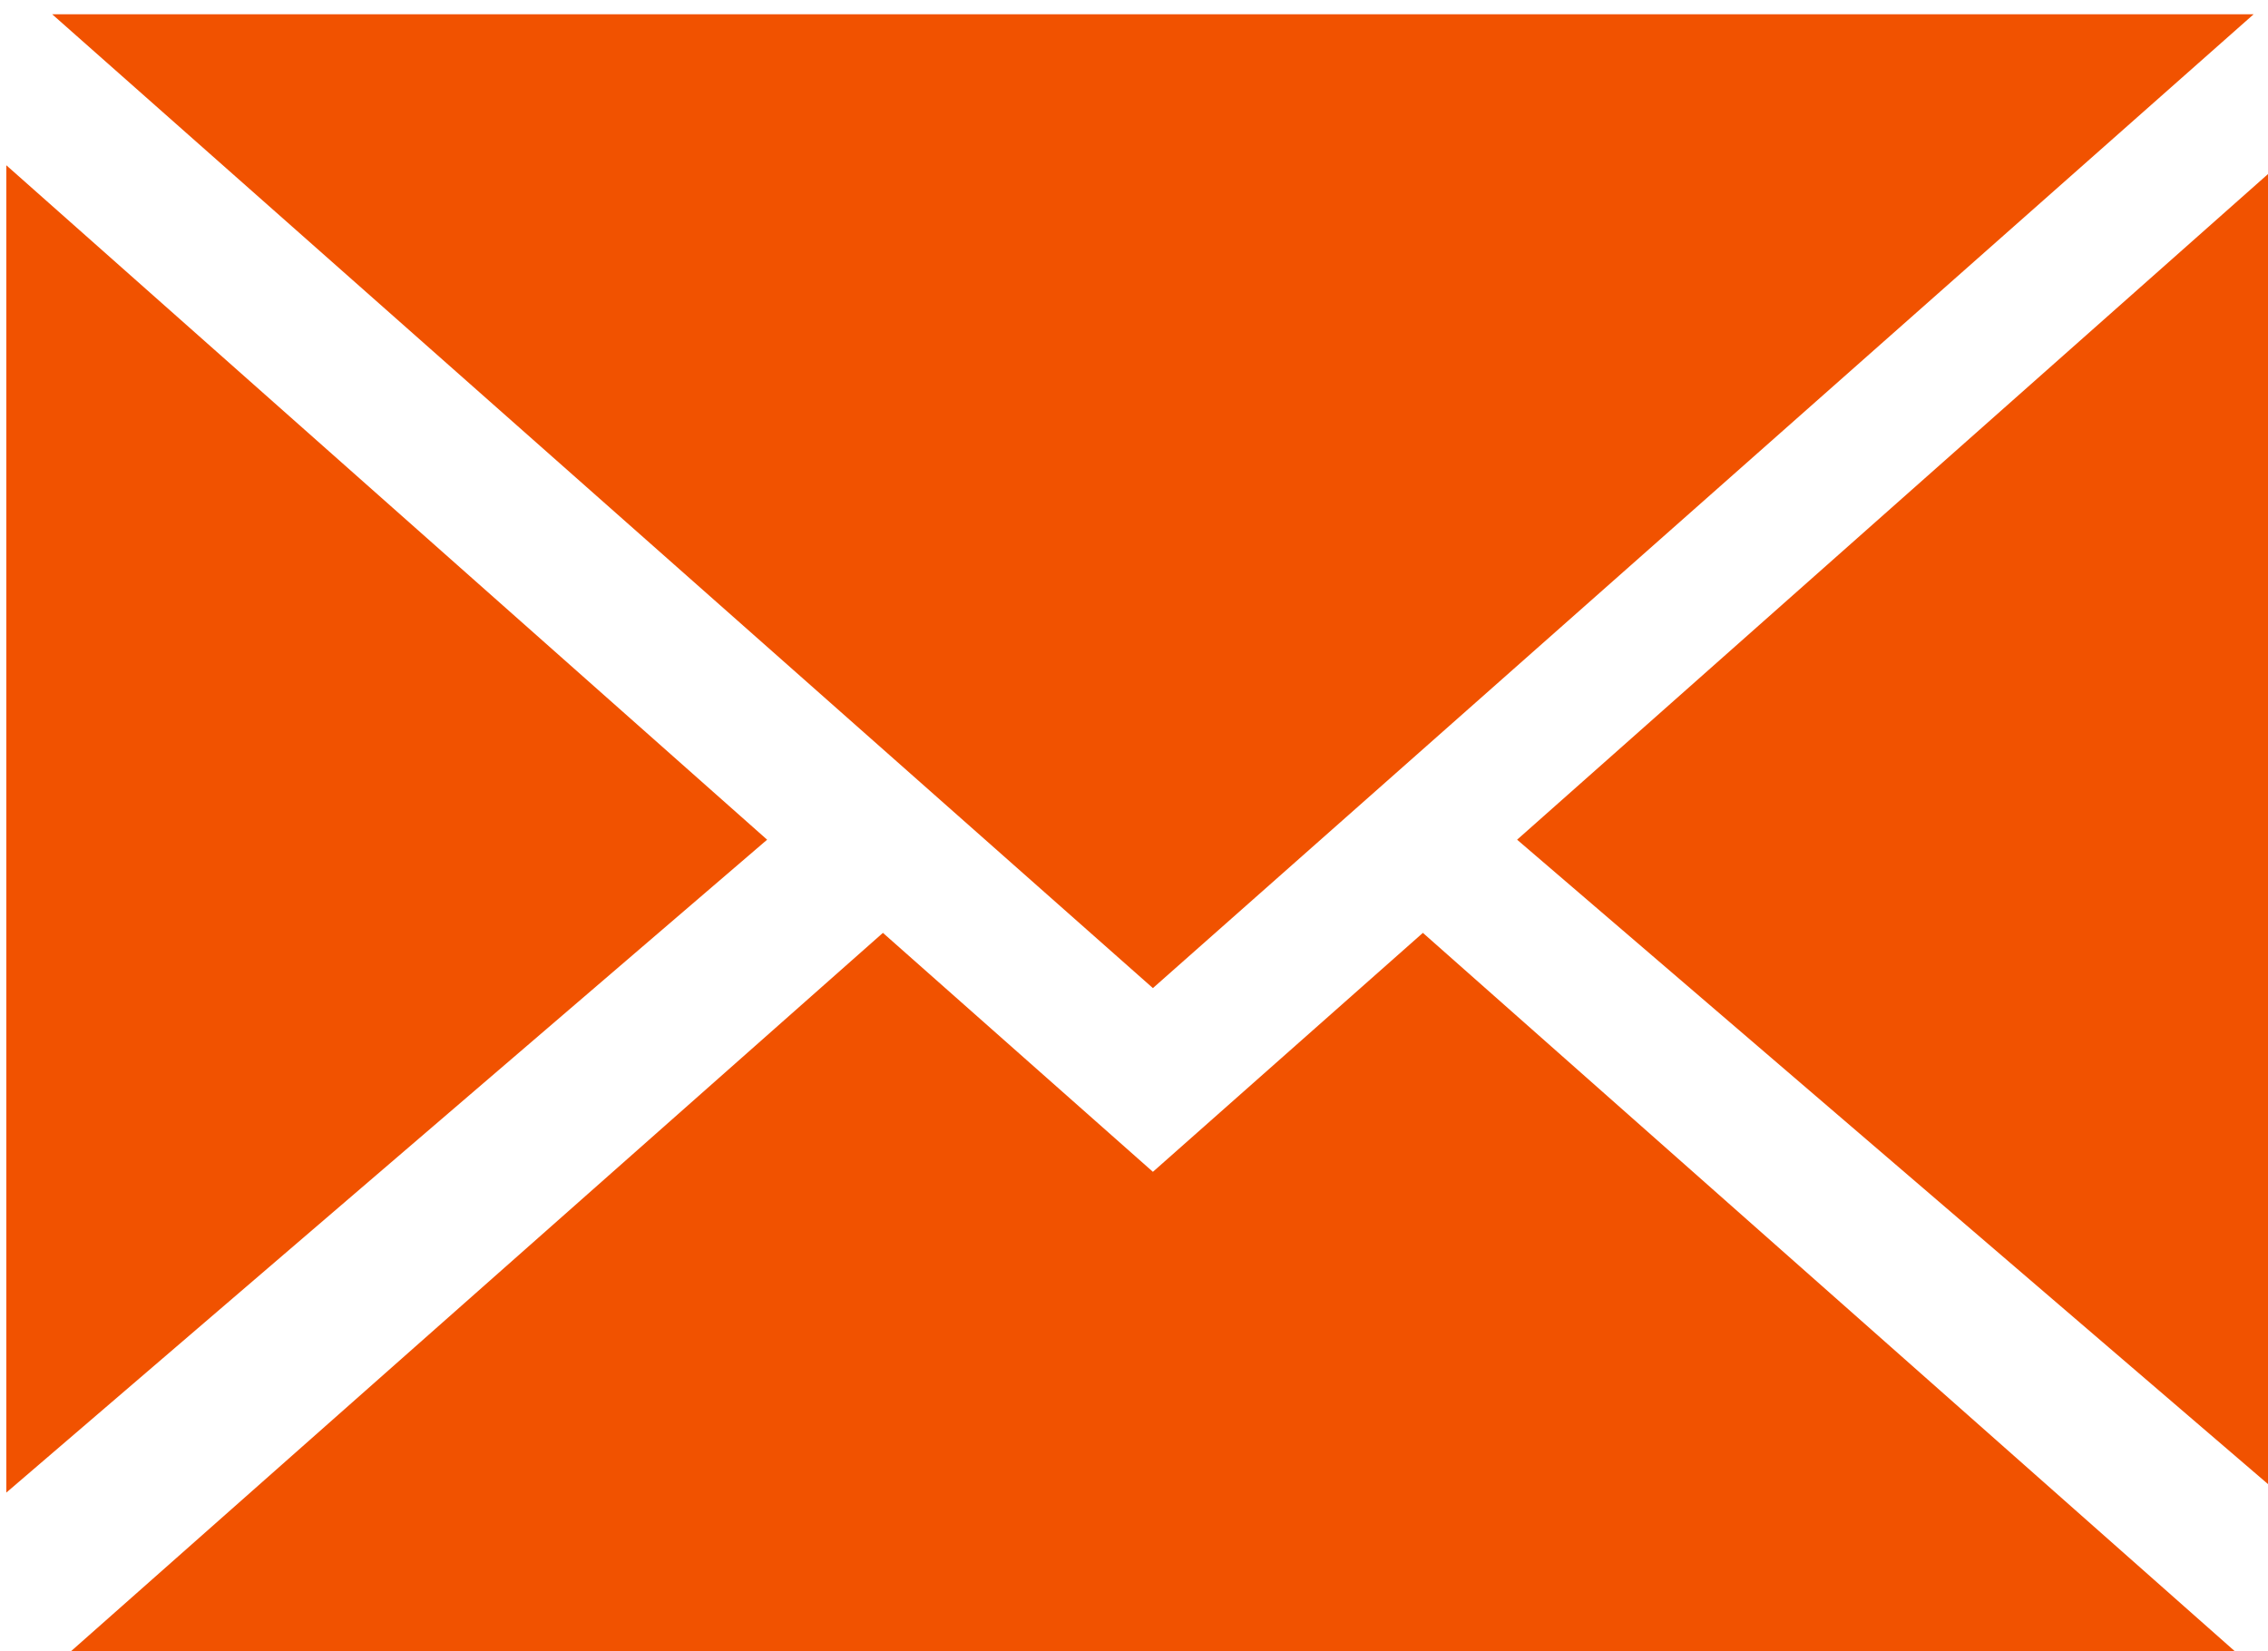 <?xml version="1.0" encoding="UTF-8" standalone="no"?>
<!-- Created with Inkscape (http://www.inkscape.org/) -->

<svg
   width="53.975mm"
   height="39.294mm"
   viewBox="0 0 53.975 39.294"
   version="1.1"
   id="svg1"
   xml:space="preserve"
   xmlns="http://www.w3.org/2000/svg"
   xmlns:svg="http://www.w3.org/2000/svg"><defs
     id="defs1" /><g
     id="layer2"
     transform="translate(-81.557,-90.659)"><g
       id="g2"
       transform="matrix(0.265,0,0,0.265,-13.743,-125.408)"
       style="fill:#f15200;fill-opacity:1"><path
         fill-rule="evenodd"
         fill="#000000"
         fill-opacity="1"
         d="m 360.191,830.191 68.324,60.57 -68.324,58.637 z m 0,0"
         id="path6"
         style="fill:#f15200;fill-opacity:1" /><path
         fill-rule="evenodd"
         fill="#000000"
         fill-opacity="1"
         d="m 564.191,830.191 -68.324,60.57 68.324,58.637 z m 0,0"
         id="path7"
         style="fill:#f15200;fill-opacity:1" /><path
         fill-rule="evenodd"
         fill="#000000"
         fill-opacity="1"
         d="m 463.16,904.09 98.852,-87.461 H 364.309 Z m 0,0"
         id="path8"
         style="fill:#f15200;fill-opacity:1" /><path
         fill-rule="evenodd"
         fill="#000000"
         fill-opacity="1"
         d="m 487.406,899.129 74.605,66.012 H 364.309 l 74.605,-66.012 24.246,21.461 24.246,-21.461"
         id="path9"
         style="fill:#f15200;fill-opacity:1" /></g></g></svg>
